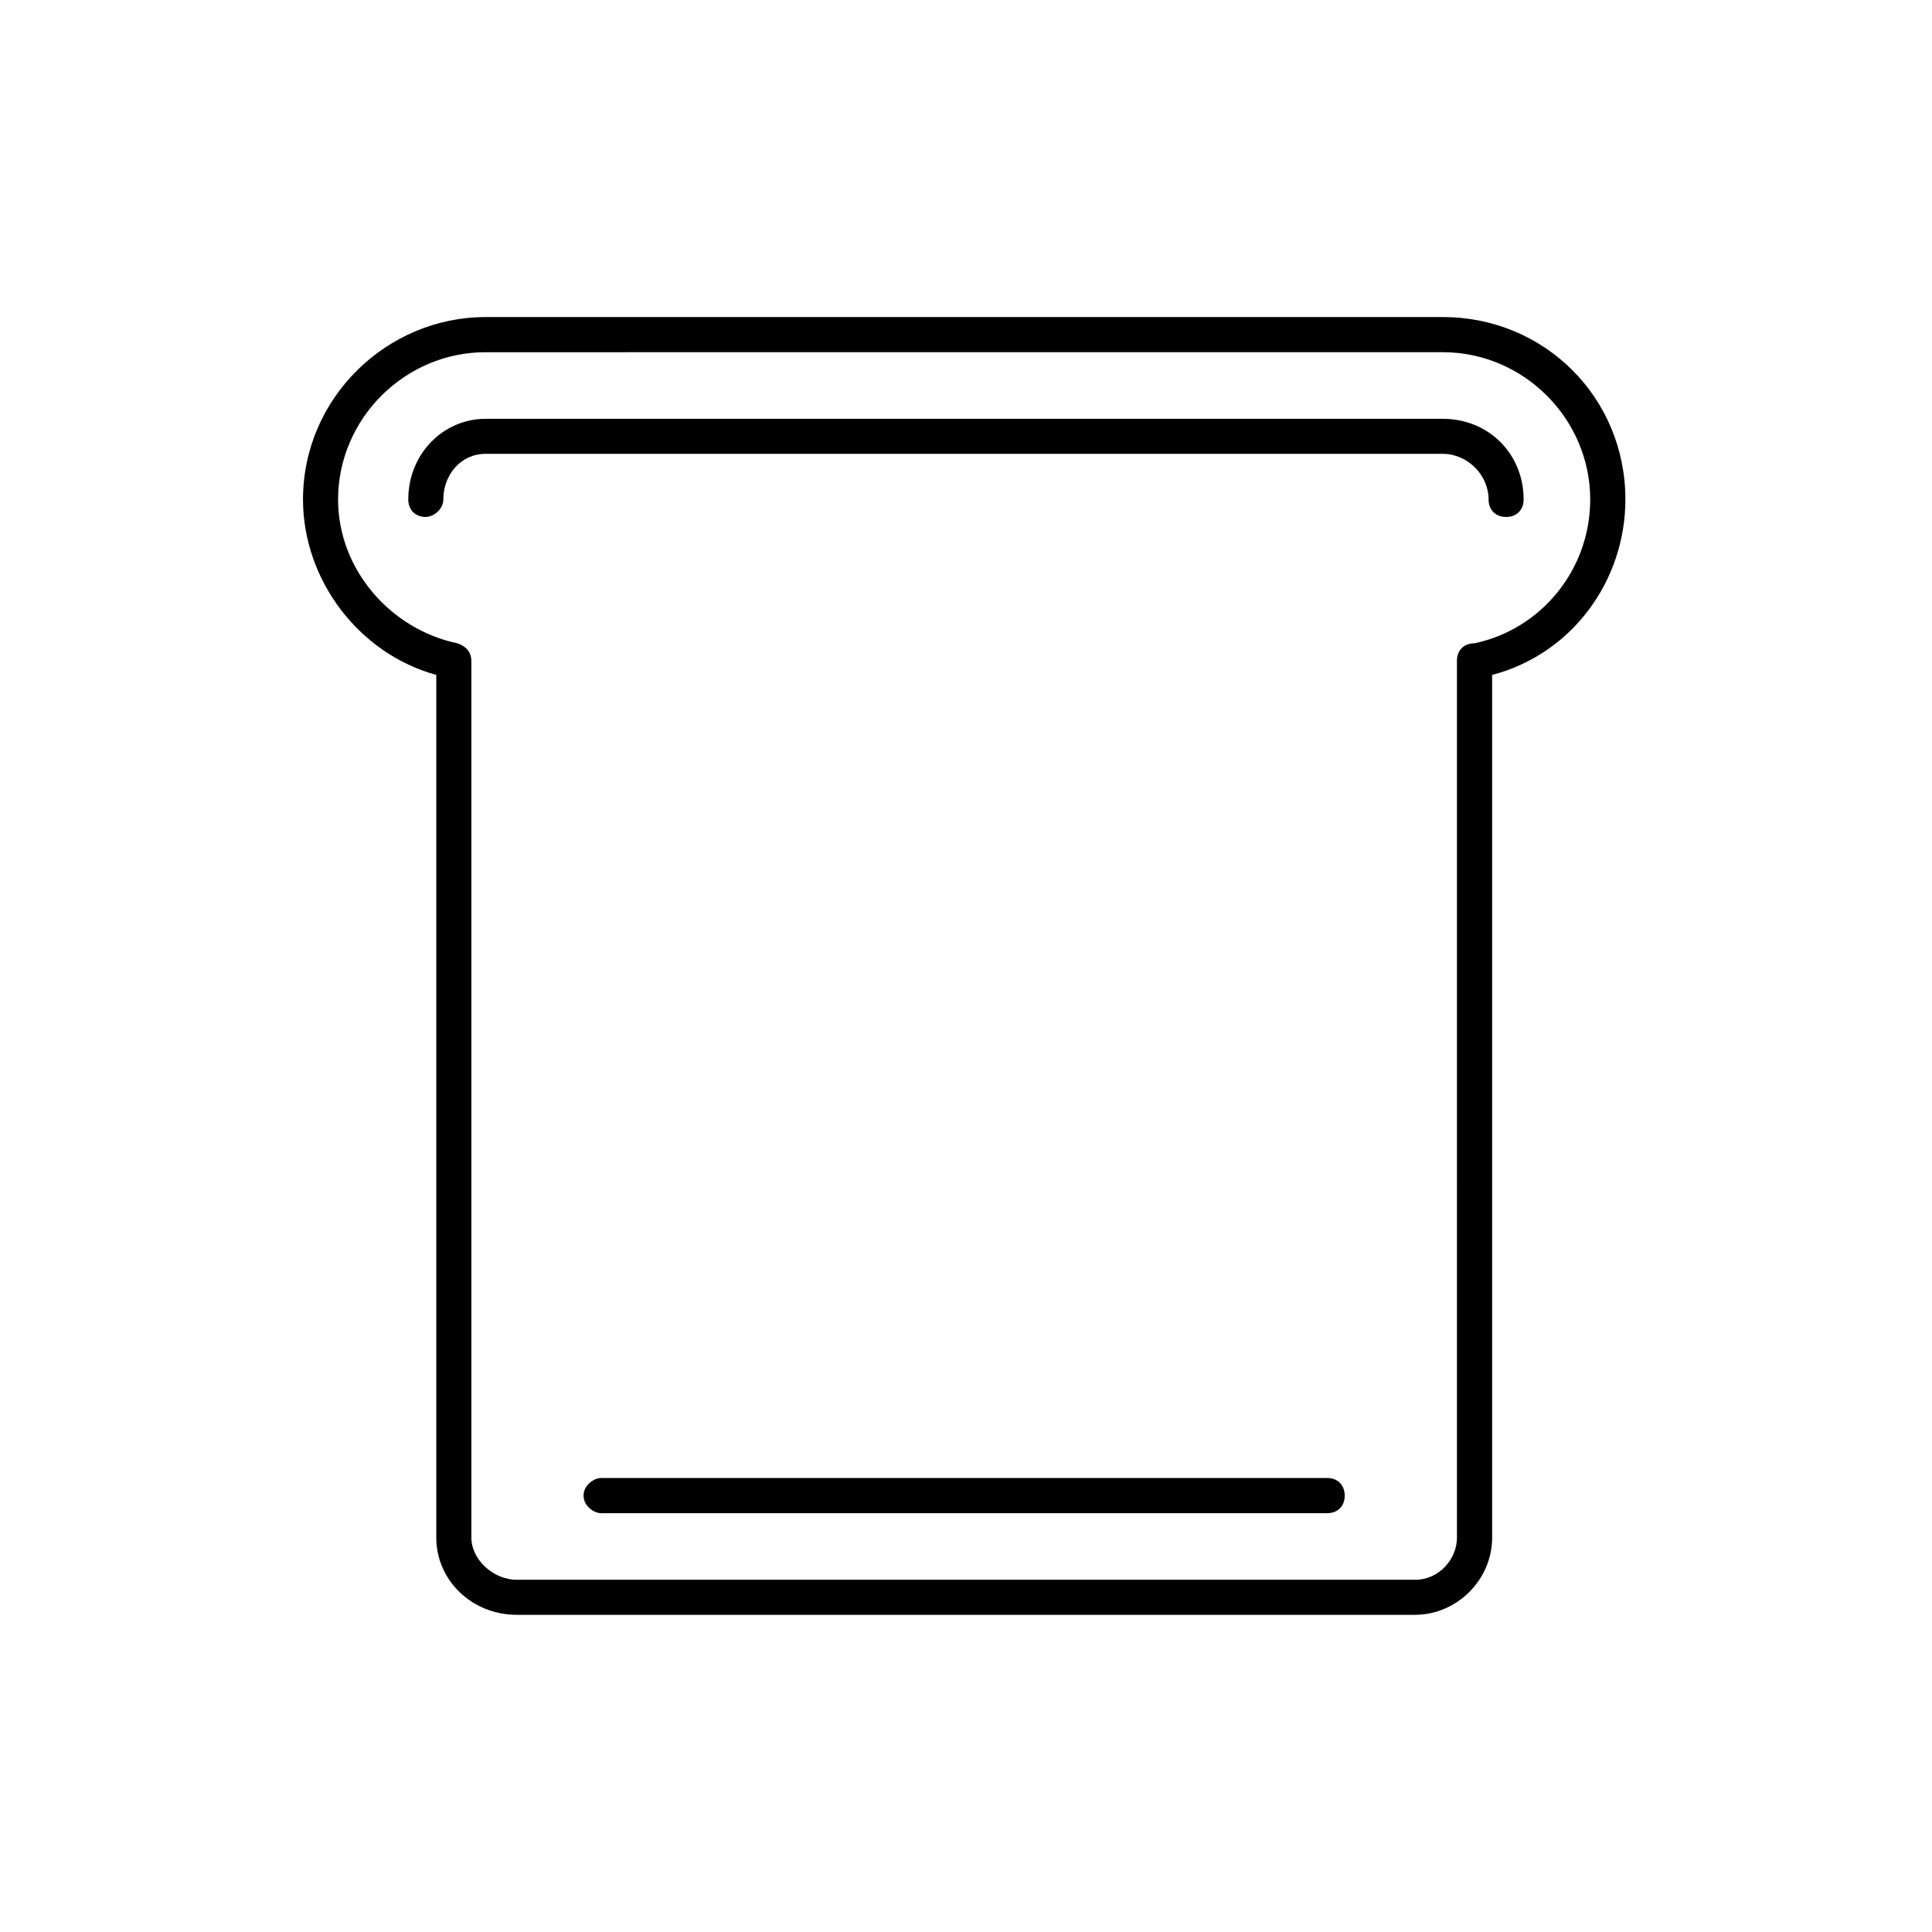 <?xml version="1.0" encoding="UTF-8"?>
<!-- Uploaded to: ICON Repo, www.svgrepo.com, Generator: ICON Repo Mixer Tools -->
<svg fill="#000000" width="800px" height="800px" version="1.1" viewBox="144 144 512 512" xmlns="http://www.w3.org/2000/svg">
 <path d="m303.3 545.01c-1.859 0-4.652-1.852-4.652-4.652s2.793-4.676 4.652-4.676h192.41c2.785 0 4.652 1.867 4.652 4.676 0 2.793-1.859 4.652-4.652 4.652zm-22.301 17.648h237.96c6.512 0 11.148-5.566 11.148-11.156l-0.004-232.38c0-2.777 1.852-4.644 4.652-4.644 17.672-3.715 30.668-19.516 30.668-38.109 0-21.363-17.648-39.031-39.039-39.031l-253.74 0.004c-21.387 0-39.047 17.664-39.047 39.031 0 18.594 13.941 34.395 31.605 38.109 2.777 0.938 3.715 2.785 3.715 4.644v232.39c-0.004 5.578 5.586 11.141 12.086 11.141zm237.96 9.289h-237.96c-12.09 0-21.379-9.289-21.379-20.445v-228.64c-20.453-5.598-35.32-25.121-35.32-46.5 0-26.961 22.301-48.336 48.336-48.336h253.75c26.961 0 48.359 21.363 48.359 48.336 0 21.371-13.965 40.895-35.312 46.5v228.64c-0.004 11.152-9.336 20.441-20.48 20.441zm28.82-295.59c0 2.785-1.852 4.644-4.637 4.644-2.785 0-4.652-1.859-4.652-4.644 0-6.496-5.598-12.082-12.098-12.082h-253.75c-6.519 0-11.156 5.582-11.156 12.082 0 2.785-2.785 4.644-4.644 4.644-2.785 0-4.644-1.859-4.644-4.644 0-12.082 9.289-21.363 20.445-21.363h253.75c12.102 0 21.383 9.289 21.383 21.363z"/>
</svg>
